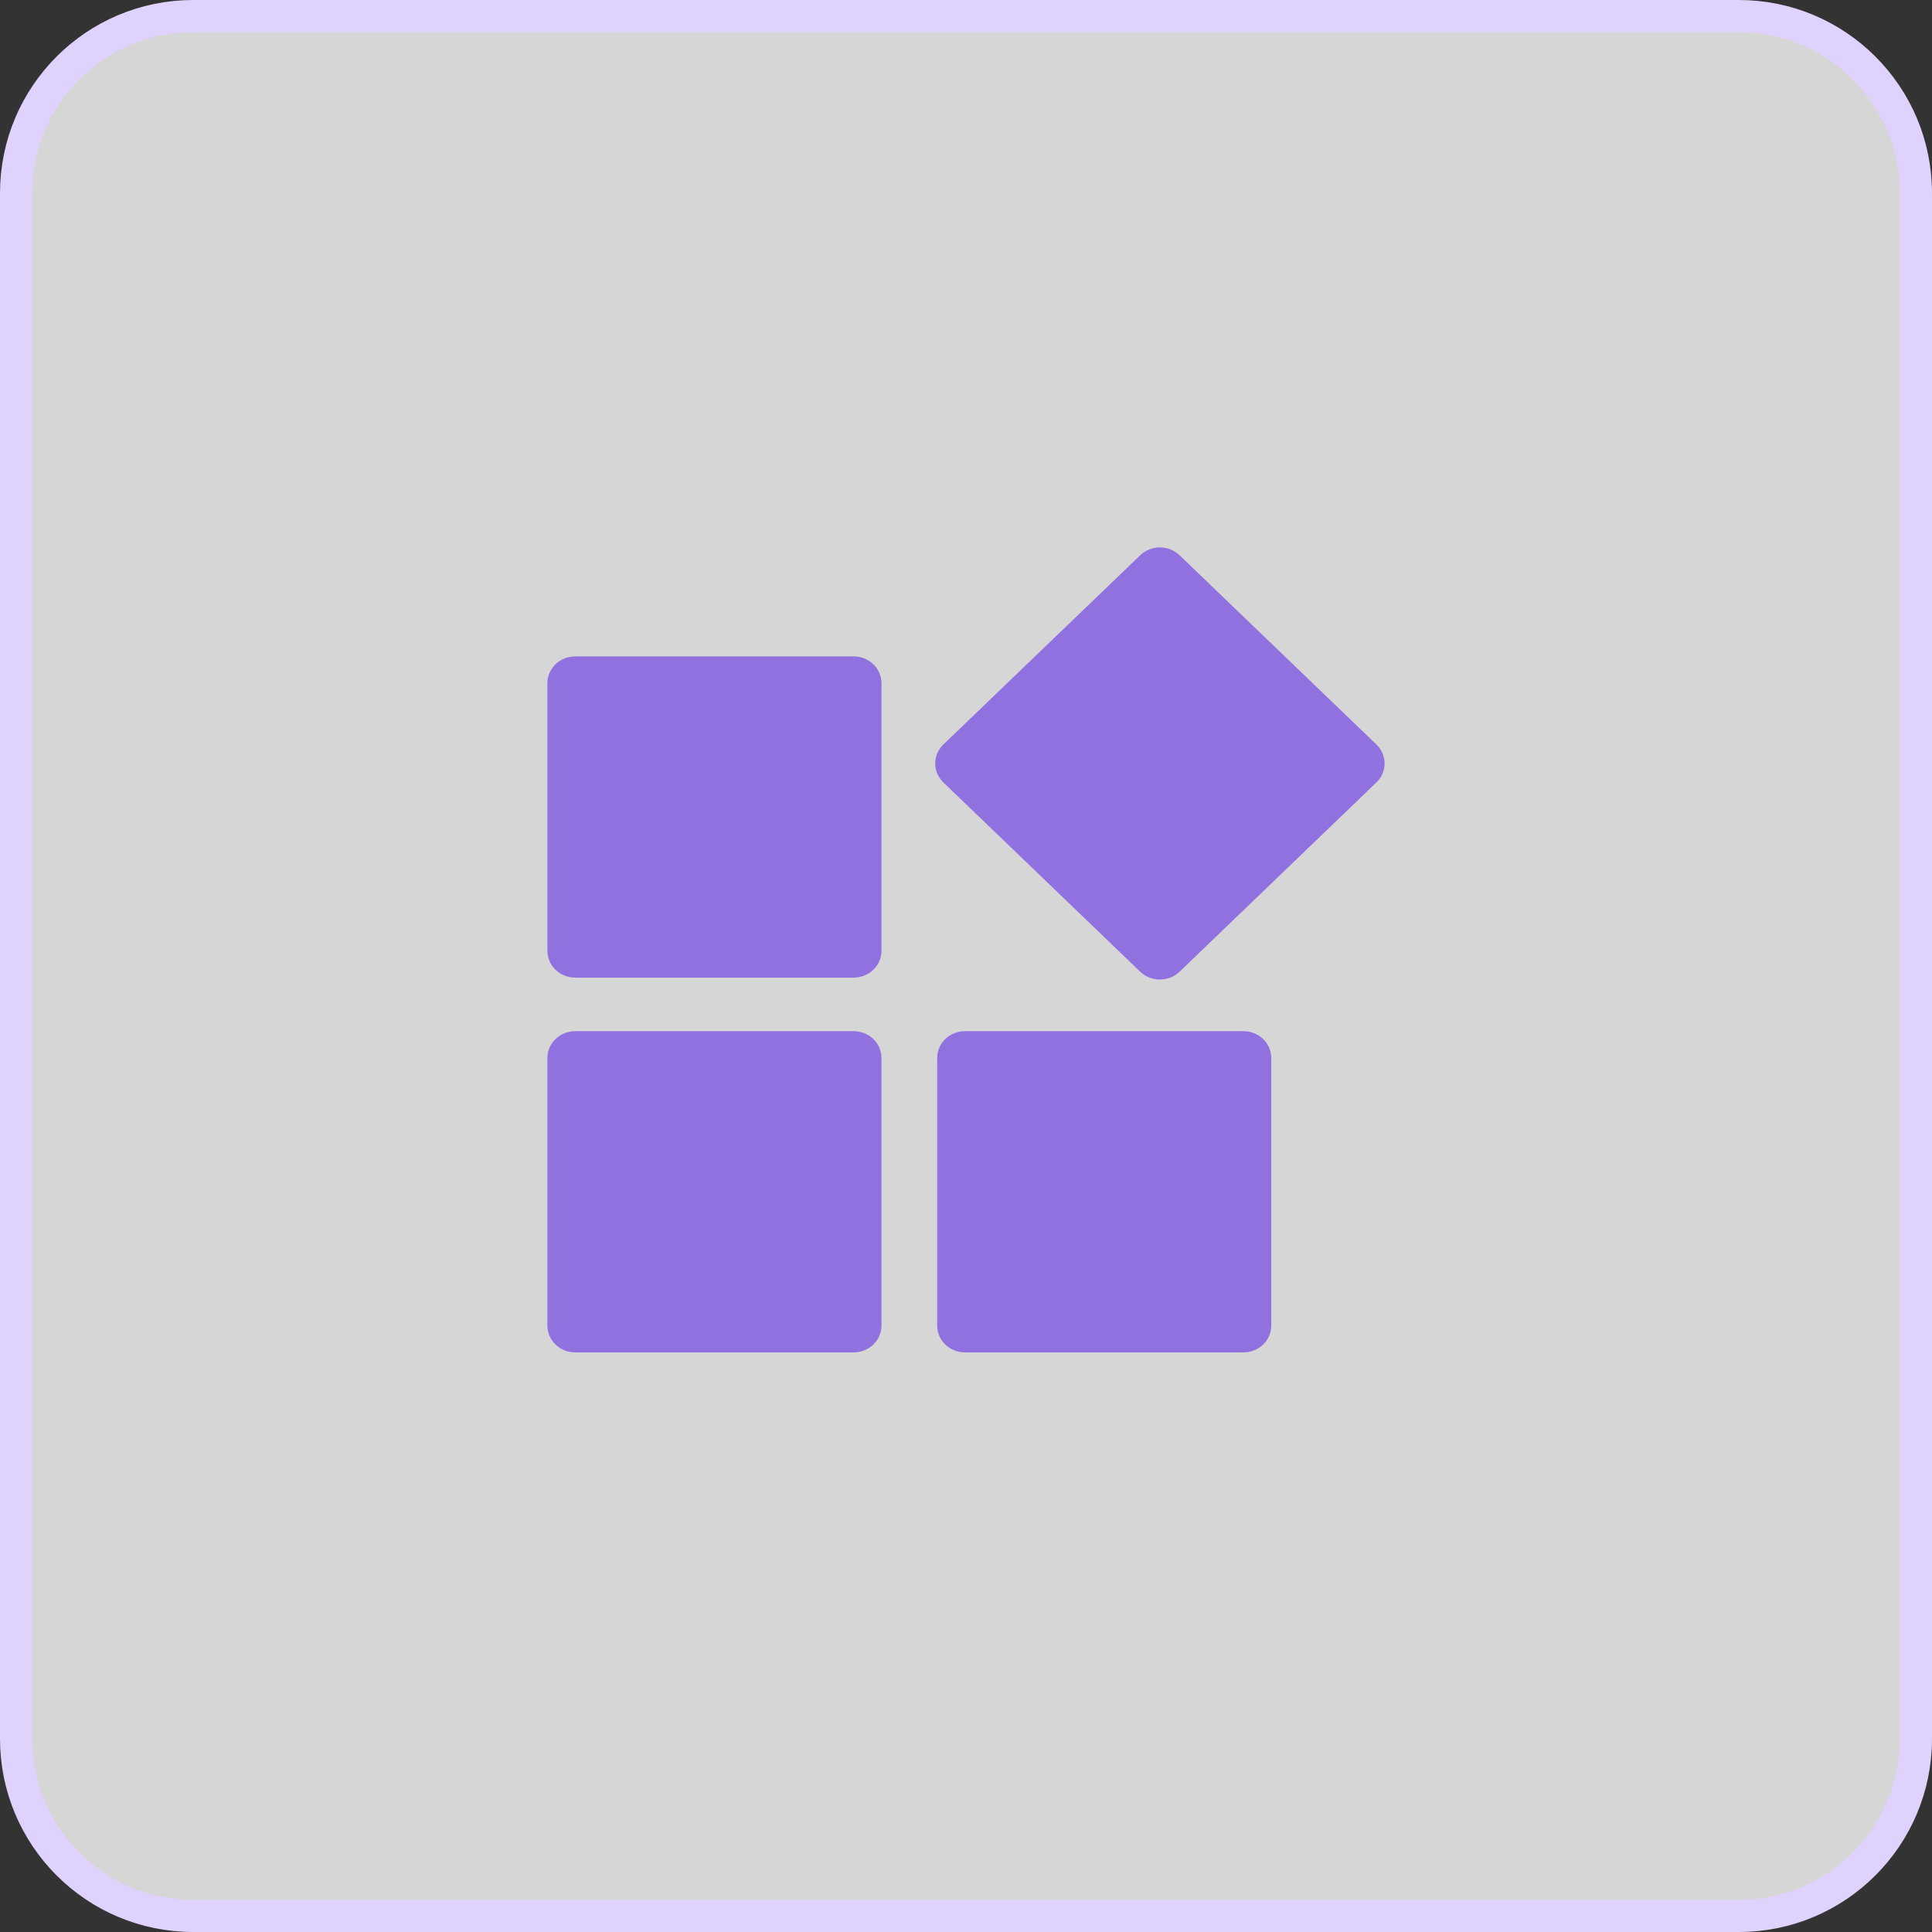 <svg xmlns="http://www.w3.org/2000/svg" width="60" height="60" viewBox="0 0 60 60" fill="none"><rect x="0" y="0" width="60" height="60" fill="#333333" stroke="none"/><path d="M54 0.5H6C2.962 0.5 0.5 2.962 0.5 6V54C0.5 57.038 2.962 59.5 6 59.5H54C57.038 59.5 59.5 57.038 59.5 54V6C59.5 2.962 57.038 0.5 54 0.5Z" fill="white" fill-opacity="0.8" stroke="#DFD3FE"></path><path d="M27.375 21.216V29.53C27.375 29.75 27.284 29.962 27.122 30.117C26.96 30.273 26.74 30.361 26.511 30.361H17.865C17.635 30.361 17.415 30.273 17.253 30.117C17.091 29.962 17 29.75 17 29.53V21.216C17 20.995 17.091 20.784 17.253 20.628C17.415 20.472 17.635 20.385 17.865 20.385H26.511C26.74 20.385 26.96 20.472 27.122 20.628C27.284 20.784 27.375 20.995 27.375 21.216ZM42.747 23.122L36.633 17.244C36.471 17.088 36.251 17 36.022 17C35.792 17 35.572 17.088 35.41 17.244L29.296 23.122C29.134 23.278 29.043 23.49 29.043 23.71C29.043 23.93 29.134 24.142 29.296 24.298L35.41 30.177C35.572 30.333 35.792 30.42 36.021 30.42C36.251 30.42 36.471 30.333 36.633 30.177L42.747 24.298C42.909 24.142 43 23.931 43 23.71C43 23.49 42.909 23.278 42.747 23.122ZM26.511 32.024H17.865C17.635 32.024 17.415 32.111 17.253 32.267C17.091 32.423 17 32.635 17 32.855V41.169C17 41.389 17.091 41.601 17.253 41.757C17.415 41.912 17.635 42 17.865 42H26.511C26.74 42 26.96 41.912 27.122 41.757C27.284 41.601 27.375 41.389 27.375 41.169V32.855C27.375 32.635 27.284 32.423 27.122 32.267C26.96 32.111 26.74 32.024 26.511 32.024ZM38.615 32.024H29.969C29.74 32.024 29.52 32.111 29.358 32.267C29.196 32.423 29.105 32.635 29.105 32.855V41.169C29.105 41.389 29.196 41.601 29.358 41.757C29.52 41.912 29.74 42 29.969 42H38.615C38.845 42 39.065 41.912 39.227 41.757C39.389 41.601 39.48 41.389 39.48 41.169V32.855C39.48 32.635 39.389 32.423 39.227 32.267C39.065 32.111 38.845 32.024 38.615 32.024Z" fill="#9171E0"></path></svg>